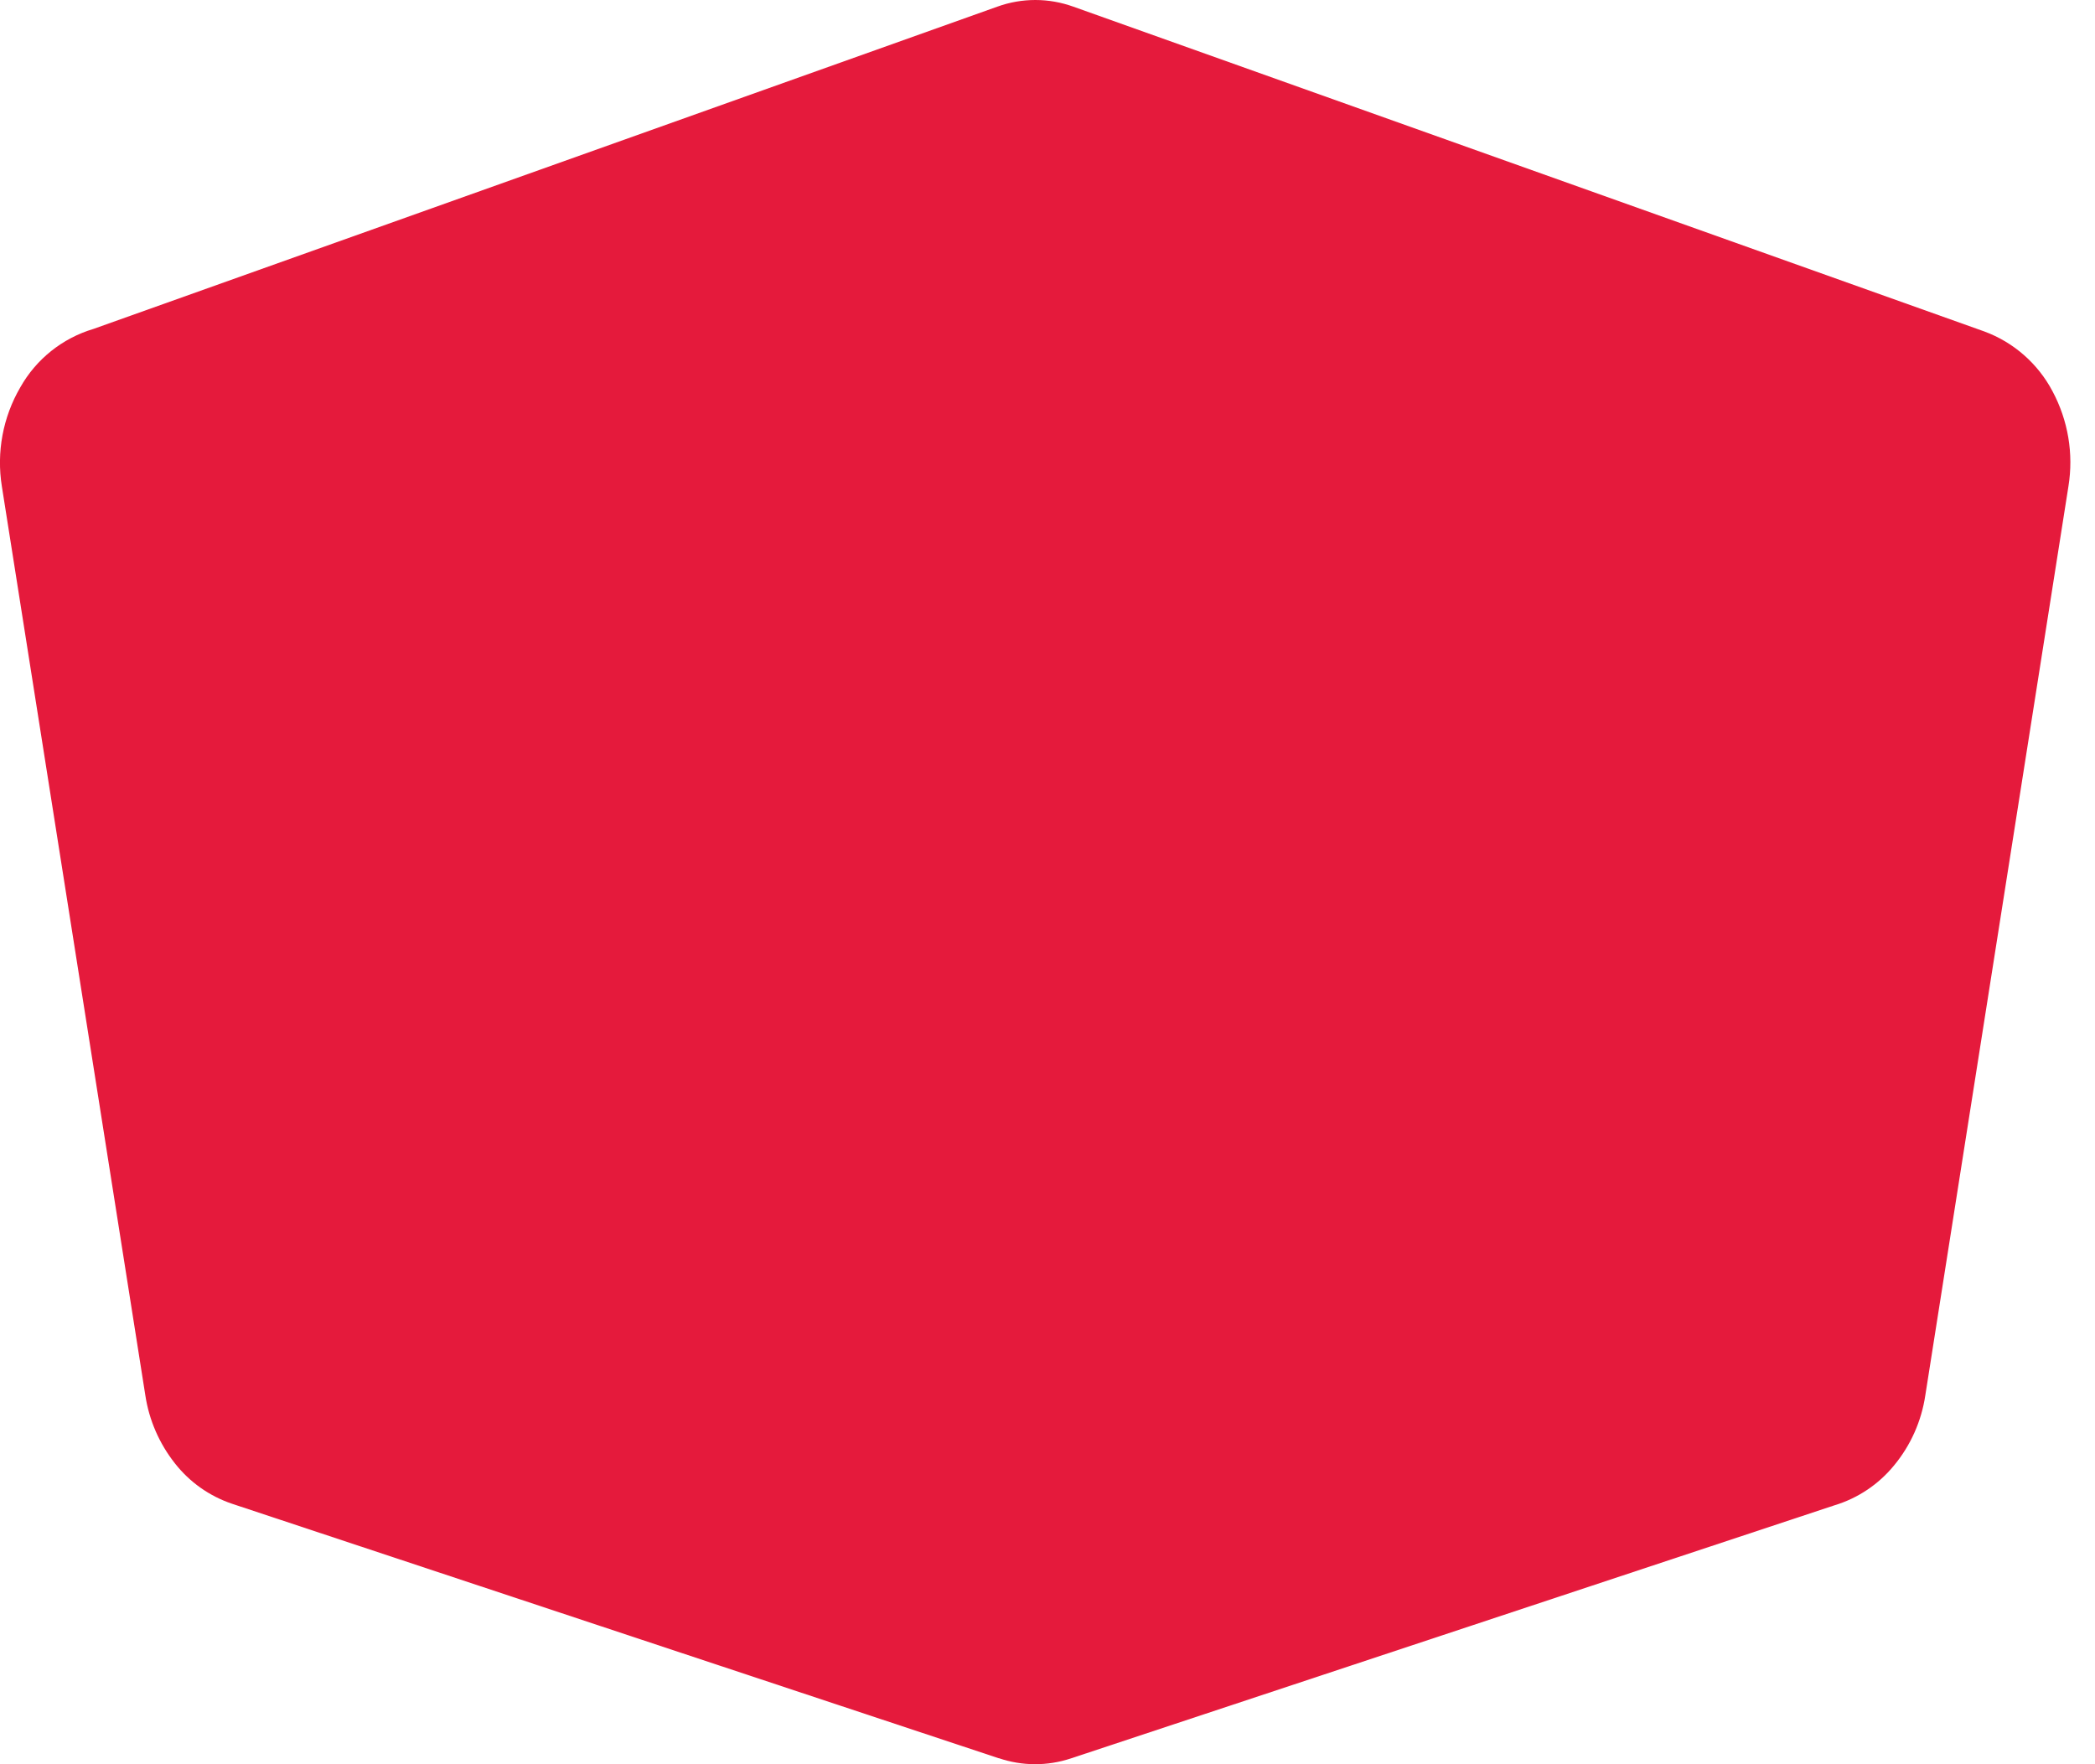 <svg width="19" height="16" viewBox="0 0 19 16" fill="none" xmlns="http://www.w3.org/2000/svg">
<path d="M9.058 15.946L2.105 13.638C1.9 13.569 1.72 13.442 1.586 13.271C1.445 13.092 1.352 12.88 1.318 12.654L0.017 4.412C-0.033 4.102 0.026 3.784 0.184 3.513C0.328 3.257 0.566 3.067 0.848 2.983L9.046 0.06C9.157 0.02 9.273 -0 9.39 4.52294e-06C9.508 0 9.625 0.021 9.736 0.061L17.996 3.006C18.262 3.104 18.483 3.298 18.615 3.549C18.756 3.813 18.807 4.115 18.759 4.411L17.461 12.655C17.426 12.889 17.328 13.109 17.177 13.291C17.037 13.462 16.849 13.588 16.637 13.652L9.71 15.948C9.498 16.018 9.269 16.017 9.058 15.945V15.946Z" fill="#E51A3C"/>
</svg>
